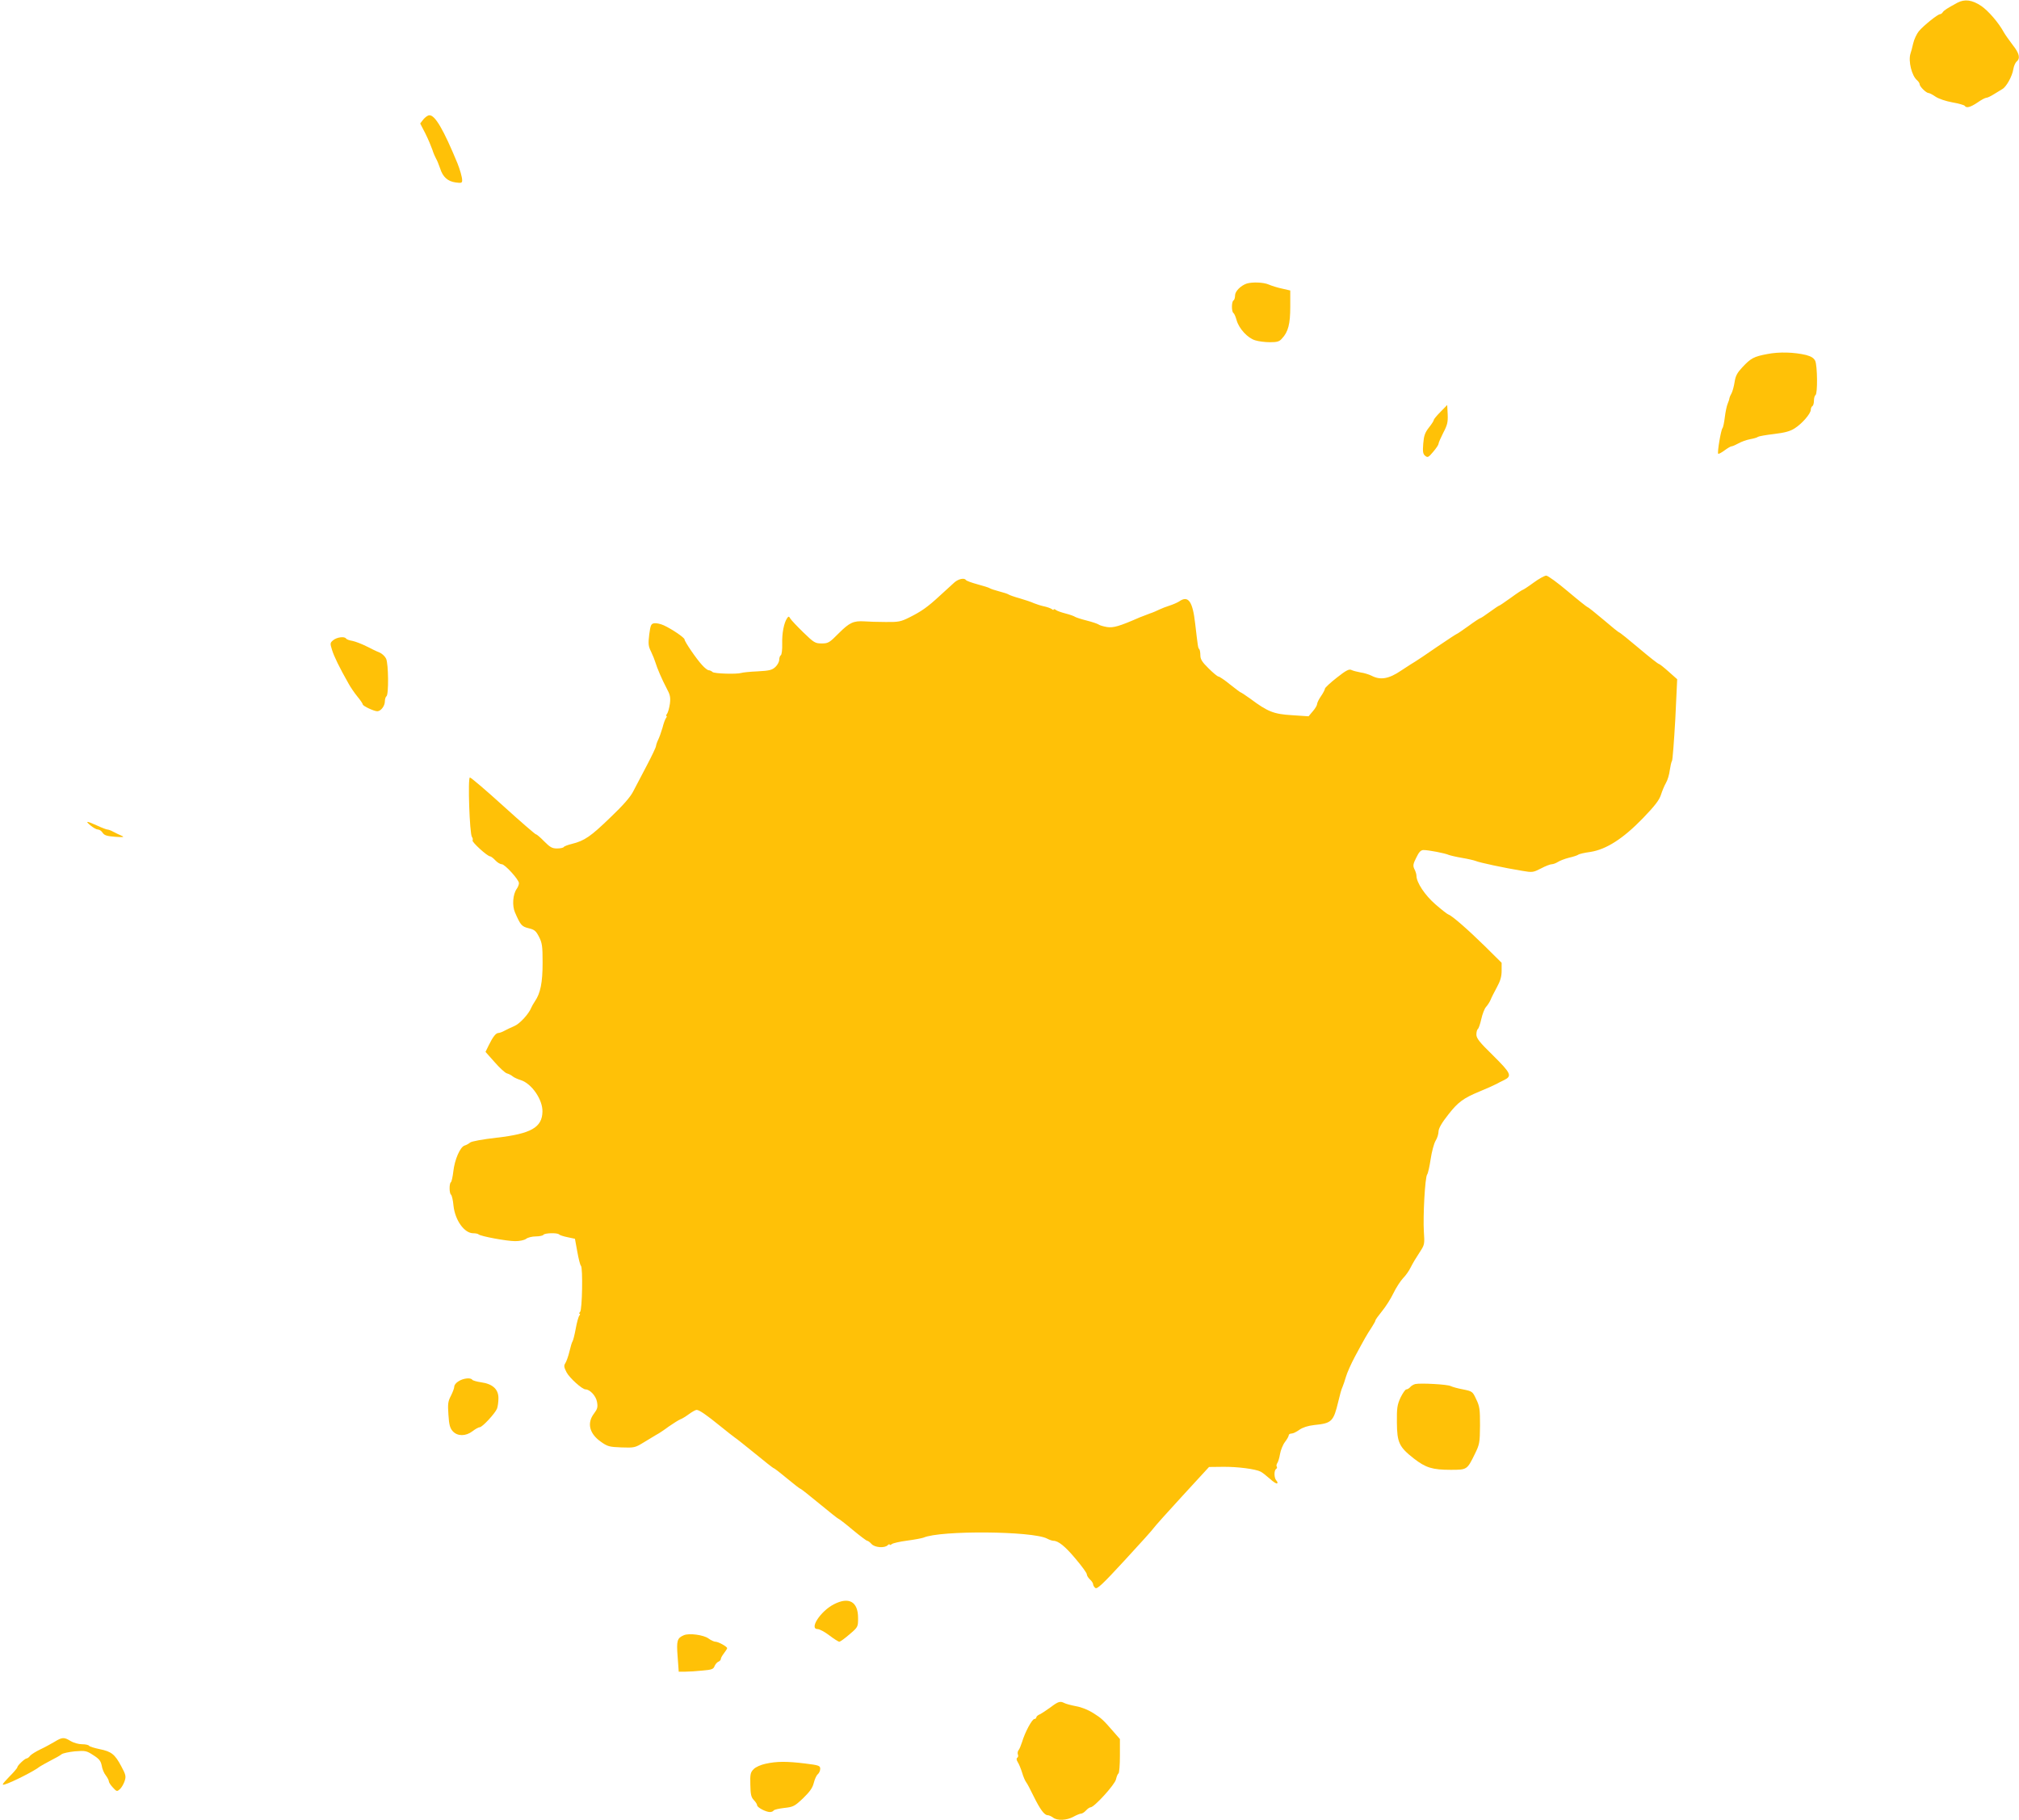 <?xml version="1.0" standalone="no"?>
<!DOCTYPE svg PUBLIC "-//W3C//DTD SVG 20010904//EN"
 "http://www.w3.org/TR/2001/REC-SVG-20010904/DTD/svg10.dtd">
<svg version="1.0" xmlns="http://www.w3.org/2000/svg"
 width="1280pt" height="1154pt" viewBox="0 0 1280 1154"
 preserveAspectRatio="xMidYMid meet">
<g transform="translate(0,1154) scale(0.1,-0.1)"
fill="#ffc107" stroke="none">
<path d="M12410 11523 c-64 -35 -85 -48 -93 -60 -4 -7 -12 -13 -18 -13 -14 0
-105 -73 -134 -108 -13 -16 -30 -51 -36 -78 -6 -27 -14 -56 -17 -64 -15 -47 8
-141 42 -169 9 -8 16 -19 16 -25 0 -15 42 -56 57 -56 6 0 25 -10 44 -23 19
-13 66 -29 106 -36 40 -7 75 -17 79 -22 10 -16 35 -10 81 21 24 17 49 30 56
30 7 0 28 10 47 22 19 12 44 27 54 33 25 13 63 81 70 126 3 20 13 42 21 49 25
20 17 52 -25 105 -21 28 -47 64 -56 80 -33 61 -98 136 -143 167 -58 39 -105
45 -151 21z"/>
<path d="M2684 10783 l-20 -26 33 -64 c18 -36 37 -82 44 -102 6 -20 17 -45 23
-56 7 -11 18 -39 26 -62 17 -55 48 -83 99 -90 36 -5 41 -3 41 14 0 20 -14 68
-30 108 -88 213 -142 306 -178 304 -10 0 -26 -12 -38 -26z"/>
<path d="M7904 9742 c-38 -13 -74 -49 -74 -75 0 -14 -4 -29 -10 -32 -13 -8
-13 -72 0 -80 5 -3 14 -24 20 -46 15 -53 70 -113 118 -127 22 -7 64 -12 94
-12 44 0 59 4 75 23 40 42 53 93 53 202 l0 103 -52 12 c-29 6 -67 18 -85 26
-32 14 -102 17 -139 6z"/>
<path d="M11204 9295 c-85 -16 -104 -26 -158 -84 -32 -34 -43 -54 -49 -93 -4
-27 -13 -59 -19 -71 -7 -12 -13 -26 -14 -32 0 -5 -5 -21 -11 -35 -6 -14 -14
-52 -18 -85 -4 -33 -10 -64 -15 -70 -10 -13 -34 -155 -27 -162 3 -3 21 7 40
21 19 14 39 26 45 26 6 0 26 9 44 19 18 10 51 22 73 26 22 4 45 10 50 15 6 4
51 12 102 18 67 8 102 17 131 36 46 29 102 93 102 118 0 9 5 20 10 23 6 3 10
19 10 35 0 16 5 32 10 35 14 9 12 186 -2 217 -9 18 -25 28 -58 37 -75 18 -171
21 -246 6z"/>
<path d="M9133 8929 c-24 -24 -43 -47 -43 -52 0 -5 -14 -27 -31 -48 -25 -32
-32 -52 -36 -102 -4 -51 -2 -65 12 -77 16 -13 21 -11 51 25 19 22 34 45 34 51
0 7 14 38 30 70 26 49 30 67 28 117 l-3 59 -42 -43z"/>
<path d="M9722 7845 c-34 -25 -65 -45 -68 -45 -3 0 -37 -22 -75 -50 -38 -27
-71 -50 -74 -50 -3 0 -30 -18 -60 -40 -30 -22 -57 -40 -61 -40 -3 0 -37 -22
-75 -50 -38 -27 -71 -50 -74 -50 -2 0 -59 -37 -125 -82 -66 -46 -128 -87 -138
-93 -10 -5 -49 -31 -89 -57 -78 -53 -131 -62 -187 -33 -16 8 -47 18 -70 21
-22 4 -49 11 -59 16 -14 7 -34 -3 -92 -49 -41 -32 -74 -63 -75 -69 0 -6 -11
-28 -25 -48 -14 -20 -25 -43 -25 -51 0 -7 -12 -28 -27 -45 l-27 -32 -105 7
c-116 7 -154 22 -265 105 -31 22 -58 40 -61 40 -2 0 -33 23 -67 50 -34 28 -67
50 -73 50 -6 0 -34 23 -63 52 -41 40 -52 58 -52 83 0 17 -3 35 -7 39 -8 8 -8
10 -26 163 -16 141 -44 180 -102 139 -11 -7 -38 -19 -60 -26 -22 -7 -51 -18
-65 -25 -14 -7 -41 -19 -60 -25 -19 -7 -48 -18 -65 -25 -130 -57 -167 -67
-207 -61 -23 4 -47 11 -53 16 -5 4 -39 16 -75 25 -36 9 -69 20 -75 24 -5 4
-32 14 -60 21 -27 7 -56 17 -62 23 -7 5 -13 6 -13 2 0 -4 -6 -3 -12 3 -7 5
-29 13 -48 17 -19 4 -48 13 -65 20 -16 8 -57 21 -90 31 -33 9 -64 20 -70 24
-5 4 -32 13 -60 20 -27 7 -54 16 -60 20 -5 4 -41 15 -78 25 -37 10 -70 22 -73
27 -10 15 -46 8 -72 -14 -14 -13 -55 -50 -91 -83 -82 -76 -120 -102 -196 -140
-54 -27 -69 -30 -150 -29 -49 0 -110 2 -135 4 -69 4 -94 -7 -163 -76 -59 -60
-67 -64 -108 -64 -41 0 -49 5 -116 70 -39 38 -76 77 -82 87 -9 16 -12 16 -21
3 -20 -29 -33 -96 -31 -162 1 -37 -3 -70 -9 -73 -5 -3 -10 -16 -10 -29 0 -12
-11 -33 -24 -45 -21 -20 -39 -24 -113 -28 -48 -2 -95 -7 -103 -10 -29 -9 -172
-5 -183 6 -6 6 -17 11 -24 11 -7 0 -26 15 -42 33 -37 40 -111 149 -111 162 0
12 -80 66 -132 90 -20 9 -47 15 -60 13 -20 -3 -24 -11 -32 -71 -7 -60 -6 -74
12 -110 11 -23 23 -53 27 -67 11 -37 42 -109 71 -164 22 -40 26 -57 21 -98 -4
-28 -12 -56 -18 -64 -6 -8 -8 -14 -4 -14 4 0 3 -6 -2 -12 -6 -7 -16 -35 -23
-63 -8 -27 -20 -61 -27 -75 -7 -14 -13 -32 -14 -40 0 -8 -27 -64 -59 -125 -32
-60 -70 -133 -85 -162 -17 -35 -64 -89 -146 -167 -124 -120 -163 -147 -243
-167 -25 -6 -49 -15 -52 -20 -3 -5 -22 -9 -43 -9 -31 0 -44 8 -81 45 -24 25
-48 45 -53 45 -4 0 -98 81 -207 180 -109 99 -204 180 -211 180 -14 0 -2 -358
13 -377 5 -7 7 -16 4 -22 -6 -10 94 -101 111 -101 5 0 20 -11 33 -25 13 -14
31 -25 41 -25 20 0 109 -98 109 -120 0 -9 -6 -25 -14 -36 -25 -35 -30 -107
-11 -150 35 -80 42 -89 87 -100 37 -9 46 -17 65 -54 20 -39 23 -59 23 -165 0
-126 -14 -193 -48 -243 -10 -15 -21 -34 -24 -42 -15 -38 -71 -100 -105 -115
-21 -9 -50 -23 -65 -31 -14 -8 -32 -14 -38 -14 -16 0 -35 -24 -61 -77 l-21
-43 57 -64 c31 -36 66 -68 78 -72 12 -3 29 -12 37 -19 8 -7 32 -18 52 -24 69
-22 139 -124 137 -200 -2 -100 -72 -140 -290 -165 -88 -10 -160 -23 -169 -31
-8 -7 -24 -16 -35 -19 -28 -9 -63 -90 -71 -164 -4 -34 -11 -65 -15 -68 -12 -7
-11 -71 0 -79 5 -3 13 -34 16 -70 10 -93 69 -175 125 -175 15 0 30 -3 34 -7
12 -12 178 -43 232 -43 29 0 58 6 70 15 10 8 38 15 61 15 23 0 45 5 48 10 7
12 88 14 99 3 4 -5 29 -13 54 -18 l47 -10 15 -82 c8 -45 18 -85 23 -89 13 -13
8 -279 -5 -292 -7 -7 -8 -12 -4 -12 5 0 4 -6 -1 -12 -6 -7 -16 -44 -23 -83 -7
-38 -16 -74 -20 -80 -4 -5 -13 -35 -20 -65 -7 -30 -19 -63 -26 -74 -10 -15 -9
-25 8 -58 19 -36 99 -108 120 -108 28 0 67 -42 73 -80 6 -33 2 -45 -19 -73
-46 -60 -30 -127 42 -178 43 -31 54 -34 132 -37 81 -3 87 -1 138 30 30 18 66
40 81 49 16 8 52 32 80 53 29 20 62 41 74 46 12 4 37 20 56 34 19 14 41 26 47
26 17 0 62 -31 153 -105 40 -33 81 -64 89 -70 9 -5 67 -52 129 -102 62 -51
115 -93 119 -93 3 0 41 -29 84 -65 43 -36 81 -65 84 -65 4 0 58 -43 121 -95
63 -52 117 -95 120 -95 3 0 44 -31 90 -70 46 -38 88 -70 93 -70 5 0 17 -9 27
-20 20 -23 83 -28 103 -8 7 7 12 8 12 4 0 -5 6 -3 14 3 7 6 51 16 97 22 46 6
93 15 104 19 108 47 691 42 783 -6 15 -8 33 -14 40 -14 31 0 74 -34 140 -113
40 -47 72 -91 72 -99 0 -8 9 -23 20 -33 11 -10 20 -24 20 -30 0 -7 6 -18 14
-24 11 -10 47 24 187 176 96 104 179 196 184 205 6 9 87 100 180 201 l170 185
89 1 c92 1 207 -14 239 -31 10 -5 36 -26 58 -45 22 -20 42 -33 46 -29 4 3 1
12 -5 18 -15 15 -16 64 -2 73 6 4 8 11 4 16 -3 5 -1 15 4 22 5 7 13 32 17 57
4 24 18 59 31 76 13 17 24 36 24 42 0 7 8 12 18 12 10 0 32 11 50 24 22 15 52
25 94 30 112 11 122 22 153 151 9 39 20 79 26 90 5 11 15 41 22 65 7 25 33 83
57 128 64 119 75 138 104 182 14 22 26 43 26 47 0 5 19 31 41 58 23 28 56 79
73 115 17 35 45 78 61 95 17 17 38 47 47 66 19 36 28 52 67 112 22 34 23 45
18 116 -6 98 7 347 21 364 5 6 15 50 22 97 7 47 21 99 31 116 11 17 19 44 19
60 1 20 20 54 63 108 60 77 95 103 197 145 49 20 95 41 110 49 8 5 28 15 45
23 53 26 45 43 -69 156 -86 84 -106 109 -106 133 0 16 4 31 9 35 5 3 15 31 22
63 7 31 20 66 30 77 10 11 23 31 29 45 5 14 24 50 40 80 22 40 30 68 30 105
l0 50 -107 106 c-109 107 -208 193 -230 200 -7 2 -44 31 -82 64 -67 58 -121
139 -121 182 0 10 -6 29 -13 42 -10 21 -9 32 12 73 17 36 29 48 46 48 31 0
136 -20 160 -31 11 -4 49 -13 85 -19 36 -6 74 -15 85 -19 21 -10 185 -45 296
-63 64 -11 69 -10 118 15 28 15 59 27 69 27 9 0 27 7 38 14 12 8 43 20 70 27
27 6 54 15 59 19 6 5 40 13 78 18 101 16 207 84 333 214 75 78 103 114 114
148 8 25 22 59 32 76 10 17 21 53 24 80 4 27 10 54 14 59 4 6 13 124 21 264
l12 254 -54 48 c-30 27 -58 49 -62 49 -5 0 -62 45 -127 100 -65 55 -121 100
-125 100 -3 0 -48 36 -99 80 -52 44 -97 80 -101 80 -3 0 -60 45 -125 100 -65
55 -127 100 -137 100 -11 0 -47 -20 -81 -45z"/>
<path d="M2113 7481 c-21 -17 -21 -21 -8 -62 12 -40 47 -112 105 -214 12 -22
37 -59 56 -82 19 -23 34 -45 34 -50 1 -10 71 -43 92 -43 22 0 48 33 48 63 0
14 5 29 10 32 15 9 13 205 -2 238 -7 15 -26 33 -43 40 -16 6 -53 24 -82 39
-30 15 -69 30 -88 34 -20 3 -38 10 -41 15 -9 15 -58 9 -81 -10z"/>
<path d="M575 6305 c17 -14 37 -25 46 -25 9 0 23 -9 30 -21 11 -16 27 -21 79
-25 54 -4 61 -2 40 7 -14 6 -37 17 -52 25 -14 8 -31 14 -37 14 -6 0 -35 11
-65 25 -68 31 -79 31 -41 0z"/>
<path d="M2908 2782 c-16 -9 -28 -24 -28 -34 0 -10 -10 -36 -21 -58 -19 -36
-21 -52 -16 -122 4 -64 10 -84 28 -104 30 -32 82 -32 125 1 18 14 38 25 45 25
17 0 98 88 110 118 5 13 9 43 9 67 0 56 -37 90 -110 100 -27 4 -52 11 -56 16
-9 15 -57 10 -86 -9z"/>
<path d="M8973 2764 c-12 -3 -27 -12 -33 -20 -7 -8 -18 -14 -24 -14 -7 0 -23
-24 -37 -52 -21 -46 -24 -67 -23 -158 1 -127 14 -155 107 -228 76 -59 118 -72
234 -72 104 0 104 0 153 100 30 61 32 71 33 181 0 102 -2 121 -24 166 -23 50
-25 51 -84 63 -33 6 -68 16 -78 21 -20 11 -190 20 -224 13z"/>
<path d="M5286 1367 c-85 -44 -158 -157 -102 -157 12 0 45 -18 74 -40 29 -22
57 -40 63 -40 6 0 35 21 65 47 54 46 54 47 54 104 0 103 -58 136 -154 86z"/>
<path d="M4335 1171 c-42 -18 -47 -34 -39 -135 l7 -96 41 0 c22 0 72 3 109 7
59 5 70 9 77 28 5 12 16 25 24 28 9 4 16 11 16 18 0 6 9 22 20 36 11 14 20 29
20 32 0 10 -56 41 -74 41 -9 0 -29 9 -45 21 -30 22 -123 35 -156 20z"/>
<path d="M6660 714 c-25 -18 -55 -38 -67 -44 -13 -5 -23 -14 -23 -20 0 -5 -6
-10 -12 -10 -15 0 -60 -84 -78 -145 -7 -22 -17 -46 -22 -52 -6 -7 -8 -19 -5
-28 4 -8 2 -17 -4 -21 -6 -4 -5 -14 3 -27 8 -12 20 -42 28 -67 7 -25 19 -52
25 -60 7 -8 28 -49 48 -90 41 -83 68 -120 89 -120 8 0 23 -7 34 -15 27 -21 87
-18 129 5 20 11 42 20 49 20 7 0 21 9 31 20 10 11 23 20 29 20 23 0 154 144
161 177 4 18 11 35 16 38 5 4 9 54 9 112 l0 106 -36 41 c-71 82 -80 90 -132
123 -31 20 -75 38 -110 44 -31 6 -65 15 -74 20 -27 14 -39 10 -88 -27z"/>
<path d="M345 495 c-22 -13 -62 -35 -90 -48 -27 -13 -56 -31 -64 -40 -7 -10
-17 -17 -22 -17 -11 0 -59 -45 -59 -56 0 -5 -24 -33 -53 -62 -43 -45 -48 -53
-27 -47 43 12 191 87 222 113 7 5 38 22 68 38 30 15 62 33 70 40 8 7 47 15 85
19 66 5 73 4 116 -24 38 -24 48 -37 54 -67 3 -21 15 -49 26 -62 10 -14 19 -30
19 -37 0 -7 11 -24 26 -40 24 -26 26 -26 44 -10 11 10 24 33 30 51 10 30 8 40
-21 94 -41 77 -63 94 -138 109 -33 7 -63 16 -66 21 -4 6 -24 10 -45 10 -22 0
-54 9 -72 20 -42 26 -54 25 -103 -5z"/>
<path d="M4853 356 c-29 -6 -63 -21 -75 -34 -20 -20 -23 -32 -21 -98 1 -62 5
-80 22 -98 12 -12 21 -27 21 -33 0 -14 56 -43 81 -43 10 0 20 4 24 10 3 5 33
12 67 16 57 6 66 11 119 61 42 41 60 65 68 97 6 24 17 49 26 56 8 7 15 22 15
34 0 20 -8 23 -97 34 -115 14 -179 14 -250 -2z"/>
</g>
</svg>

